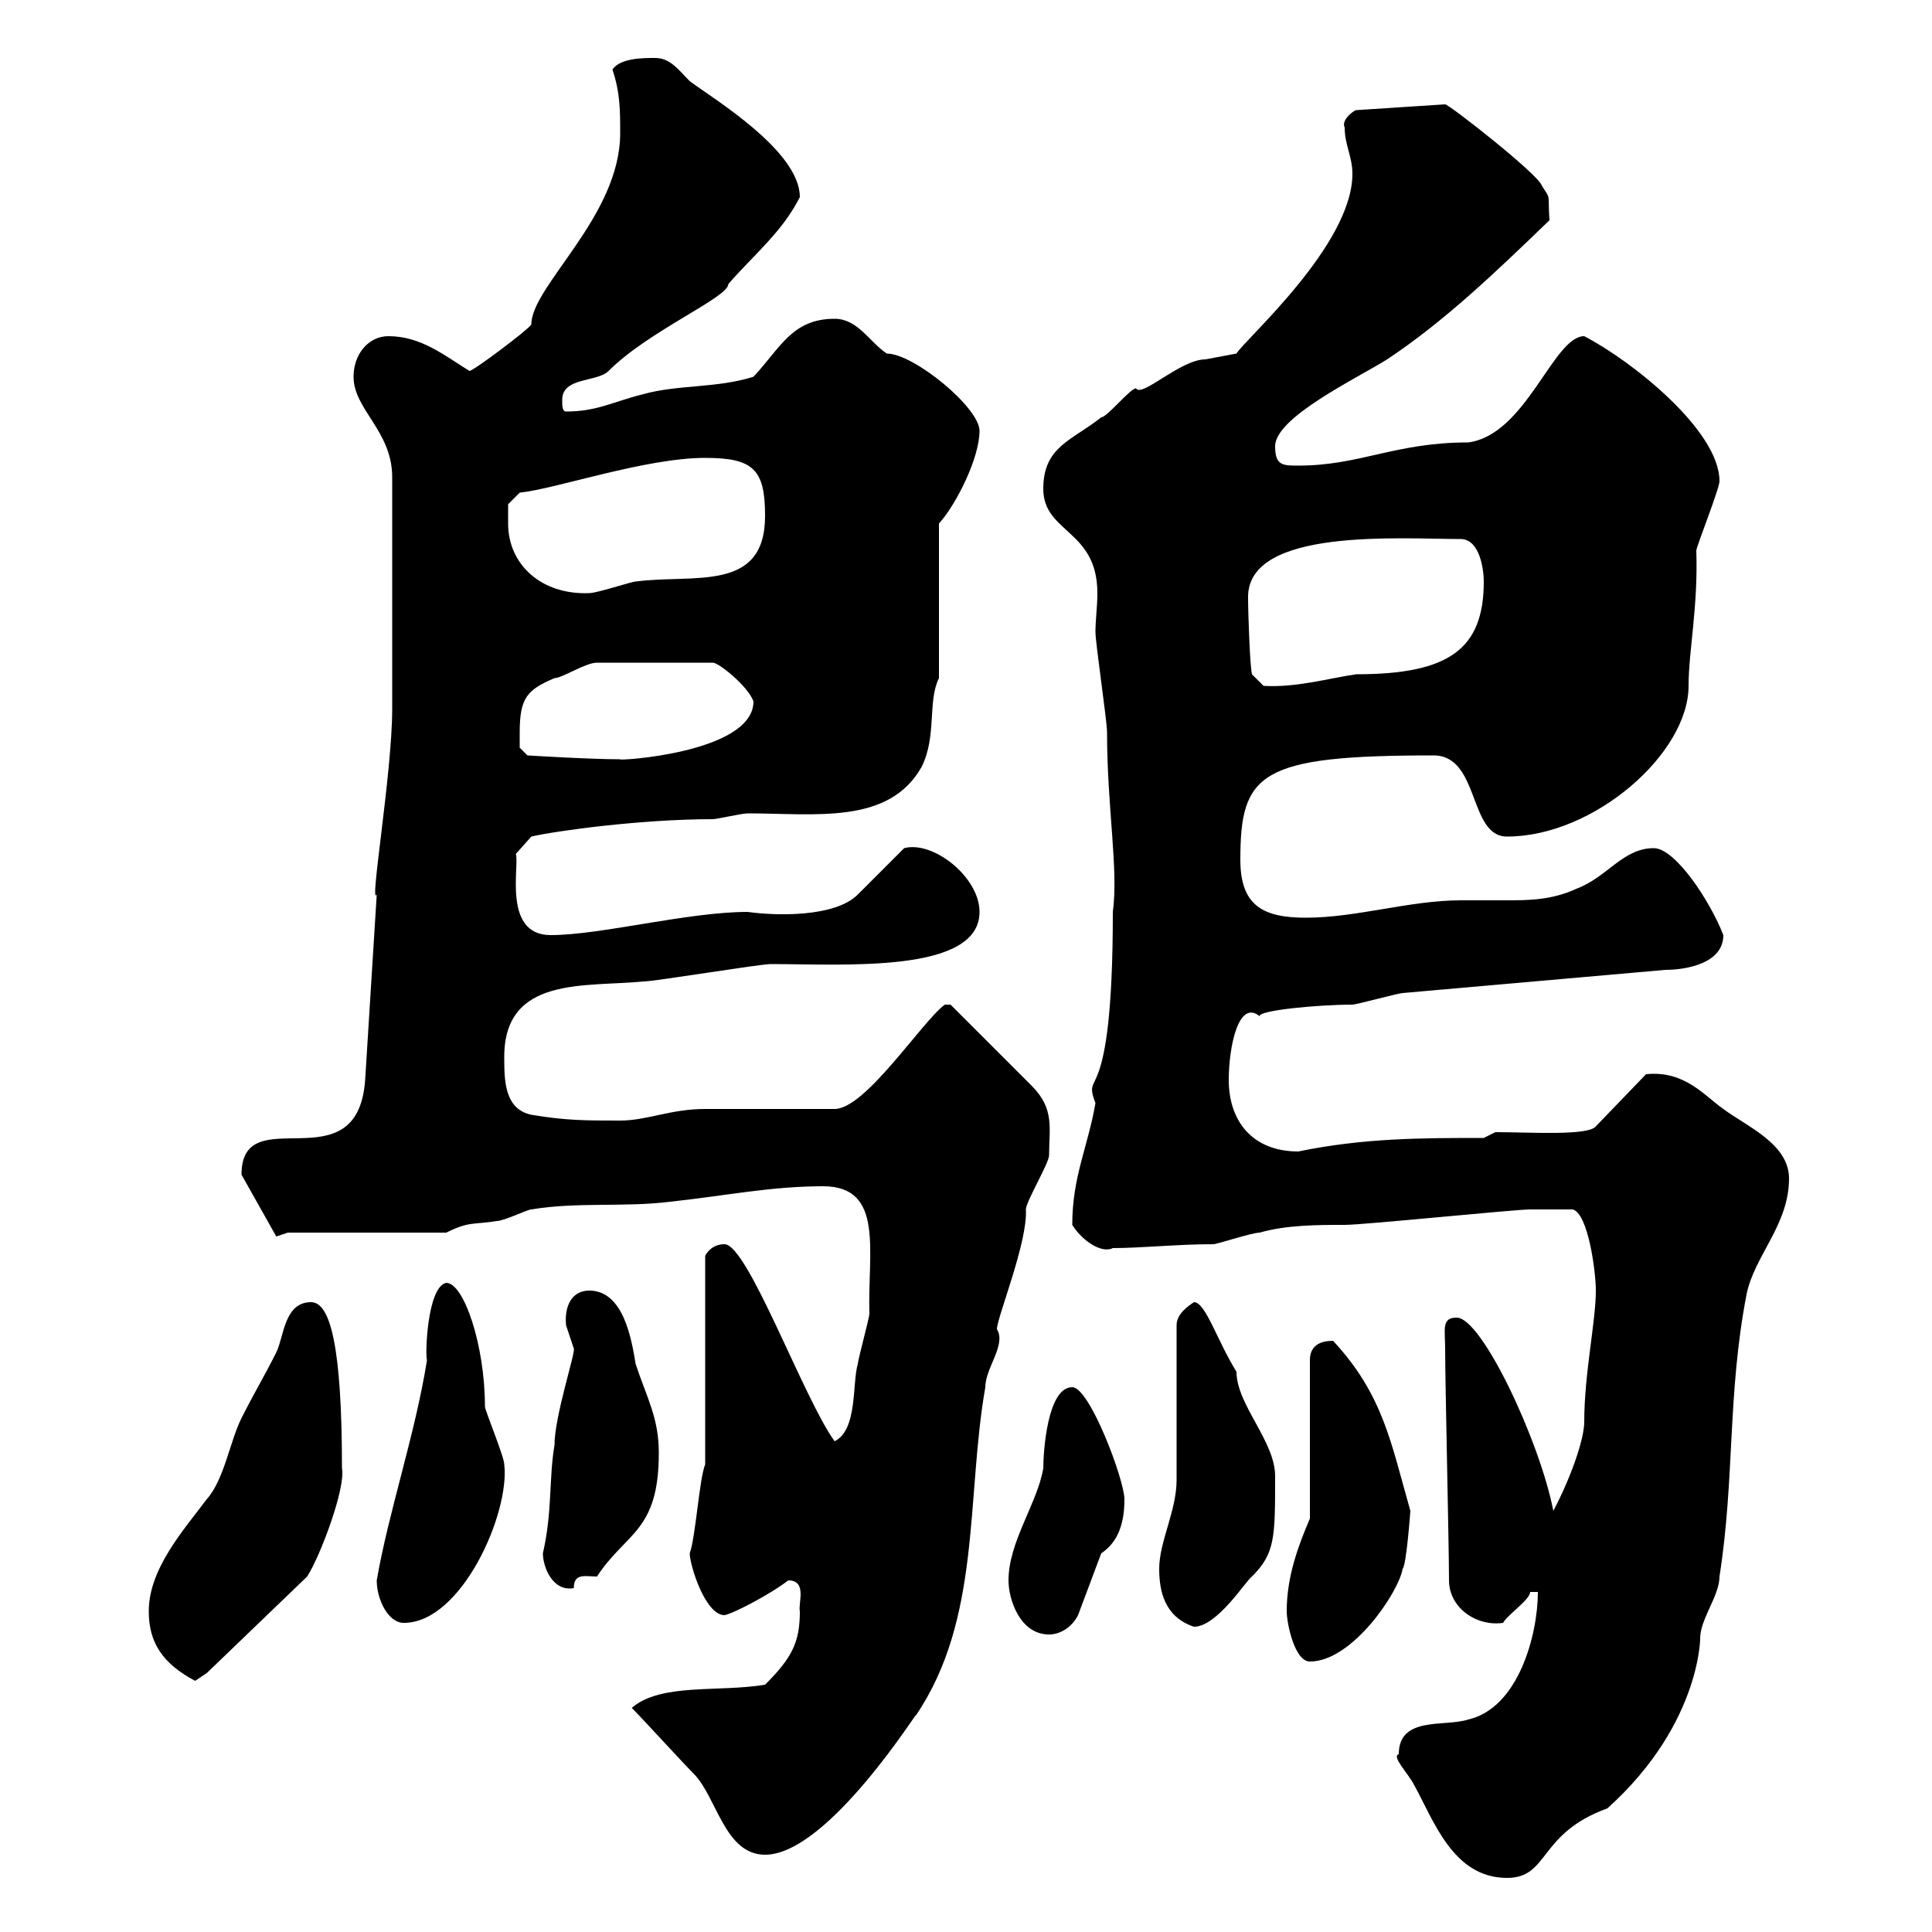 <svg xmlns="http://www.w3.org/2000/svg" xmlns:xlink="http://www.w3.org/1999/xlink" width="300" height="300"><path d="M217.20 272.40C216 272.70 218.70 275.40 219.60 277.20C222.60 282.60 225.60 291.60 234 291.60C240.60 291.60 238.80 284.70 249.60 280.80C264.60 267.30 264 253.20 264 254.40C264 251.40 267 247.80 267 244.80C269.40 229.50 268.20 216.60 271.20 201C272.40 195 277.80 190.20 277.80 183C277.80 177.60 271.20 174.90 267.60 172.20C264.60 170.10 261.60 166.20 255.60 166.80L247.80 174.90C246.60 176.40 237.60 175.80 232.20 175.80L230.40 176.70C220.80 176.70 211.80 176.70 201.60 178.80C194.40 178.80 190.80 174 190.80 167.70C190.80 162.60 192.30 155.10 195.60 157.80C195.30 156.90 204.60 156 210 156C210.60 156 217.20 154.20 217.80 154.20L258.60 150.60C261.60 150.60 267.60 149.70 267.60 145.20C265.50 139.80 260.10 131.70 256.80 131.70C252 131.70 249.60 136.20 244.80 138C240.90 139.80 237.30 139.80 233.70 139.80C231.60 139.80 229.20 139.80 226.80 139.80C219 139.80 210.60 142.50 202.80 142.50C196.20 142.50 192.60 140.70 192.60 133.50C192.60 120 195.60 117.30 222.60 117.30C229.80 117.30 228 129.90 234 129.90C247.50 129.90 262.20 117 262.20 106.50C262.20 101.10 263.70 94.20 263.40 85.50C263.40 84.90 267 75.90 267 74.70C267 66.90 253.50 56.10 246 52.20C241.20 52.20 237 67.50 228 68.70C216.60 68.70 211.20 72.30 201.60 72.30C199.20 72.30 198 72.30 198 69.30C198 64.80 210.60 58.80 215.40 55.80C224.40 49.80 232.20 42.30 240.60 34.20C240.30 29.70 240.90 31.20 239.40 28.80C238.80 27 225 16.20 224.40 16.20L210.60 17.10C210.30 17.10 208.20 18.60 208.80 19.80C208.80 22.50 210 24.30 210 27C210 38.10 193.20 52.80 192 54.90C192 54.90 187.20 55.80 187.20 55.80C183.30 55.80 177.30 61.80 176.40 60.30C175.50 60.30 171.90 64.80 171 64.80C166.50 68.40 162 69.30 162 75.90C162 82.80 170.40 82.20 170.40 92.10C170.40 94.20 170.10 96.30 170.10 98.10C170.10 99.90 171.90 111.90 171.90 113.70C171.90 125.40 173.70 135 172.80 141.60C172.80 173.40 168 165.60 170.10 171.30C168.90 178.20 166.50 182.70 166.50 190.20C168 192.60 171 194.70 172.80 193.80C177.30 193.80 182.70 193.20 188.40 193.20C189 193.20 194.40 191.40 195.60 191.40C199.80 190.20 204.60 190.20 208.80 190.20C211.80 190.20 235.20 187.80 237.60 187.80C239.10 187.80 240.60 187.80 244.20 187.80C246.60 188.40 247.80 197.40 247.80 200.40C247.80 205.20 246 213.30 246 220.80C246 223.50 243.90 229.50 241.20 234.60C239.10 223.80 230.10 204.60 226.20 204.60C223.80 204.60 224.40 206.40 224.40 209.40C224.40 214.80 225 240 225 245.40C225 249.60 229.20 252.60 233.40 252C234 250.80 237.60 248.40 237.60 247.20L238.80 247.20C238.80 253.80 235.80 265.20 228 267C224.40 268.20 217.20 266.40 217.20 272.40ZM98.10 265.20C99.90 267 105.90 273.60 107.70 275.40C111.30 279 112.50 288 118.80 288C128.70 288 143.10 264.60 142.20 266.40C152.40 251.40 150 232.50 153 215.40C153 212.40 156.30 208.80 154.80 206.40C154.80 204.60 159.60 192.90 159.30 187.80C159.30 186.60 162.90 180.60 162.90 179.40C162.90 175.20 163.80 172.20 160.20 168.60C156.60 165 147.60 156 147.60 156L146.70 156C143.10 158.70 134.40 172.20 129.60 172.20C126.90 172.20 112.50 172.20 109.50 172.20C104.10 172.20 100.50 174 96.30 174C90.90 174 87.90 174 82.50 173.10C78.30 172.20 78.30 167.70 78.30 164.10C78.30 151.50 90.90 153.30 99.90 152.40C101.70 152.40 117.90 149.70 119.70 149.70C131.10 149.70 152.10 151.20 152.10 141.60C152.10 136.20 144.90 130.50 140.40 131.70L133.20 138.90C129.60 142.50 120.30 142.20 116.10 141.60C106.80 141.60 93.30 145.20 85.50 145.20C78 145.20 80.70 134.40 80.10 132.60L82.50 129.90C86.40 129 99.60 127.20 110.70 127.20C111.30 127.20 115.20 126.30 116.10 126.30C126.60 126.30 138 128.10 143.10 119.10C145.50 114.30 144 108.90 145.80 105.30L145.80 81.30C148.50 78.30 152.10 71.10 152.10 66.90C152.10 63.30 141.90 54.90 137.70 54.90C135 53.10 133.20 49.50 129.60 49.50C123 49.50 121.20 54 117 58.50C111.30 60.30 105.30 59.70 99.90 61.20C95.10 62.40 92.70 63.90 87.90 63.90C87.30 63.90 87.30 63 87.30 62.10C87.30 58.50 92.70 59.40 94.50 57.60C100.80 51.30 113.10 46.20 113.10 44.10C117 39.60 121.50 36 124.20 30.60C124.20 23.40 110.70 15.30 107.10 12.60C105.30 10.80 104.10 9 101.70 9C99.90 9 96.30 9 95.10 10.80C96.30 14.40 96.30 17.10 96.30 20.70C96.30 33.60 82.50 44.40 82.50 50.40C81.90 51.30 73.50 57.60 72.90 57.60C69 55.20 65.40 52.20 60.30 52.20C57.30 52.20 54.90 54.90 54.90 58.50C54.90 63.60 60.90 66.90 60.90 74.10C60.90 87 60.90 102.60 60.90 110.10C60.90 120 57.30 141 58.50 138.90L56.70 167.70C55.50 184.20 37.50 170.40 37.50 182.40C37.50 182.40 42.90 192 42.90 192C42.90 192 44.70 191.40 44.70 191.40L69.30 191.40C72.90 189.60 73.50 190.20 77.10 189.60C78.30 189.60 81.90 187.80 82.50 187.80C89.70 186.60 96.90 187.50 104.10 186.60C112.50 185.70 119.70 184.20 127.80 184.20C137.40 184.20 134.70 194.40 135 204C135 204.60 133.20 211.20 133.20 211.80C132.30 214.80 133.20 222 129.60 223.80C124.80 217.20 116.10 193.20 112.50 193.20C110.70 193.20 109.80 194.40 109.50 195L109.50 227.40C108.60 229.50 108 238.80 107.10 241.20C107.10 243 109.50 250.80 112.50 250.80C114 250.50 119.70 247.50 122.40 245.40C125.40 245.40 123.90 249 124.20 250.20C124.20 255 123 257.40 118.80 261.60C111.60 262.80 102.60 261.30 98.10 265.20ZM23.10 250.20C23.10 255 25.20 258.30 30.30 261C30.30 261 32.10 259.80 32.10 259.80L47.70 244.80C49.80 241.50 53.70 231 53.10 228C53.10 209.10 51.30 202.20 48.30 202.20C44.10 202.20 44.10 207.60 42.90 210C41.10 213.60 39.30 216.60 37.50 220.20C35.70 223.80 34.80 229.80 32.10 232.80C28.50 237.60 23.10 243.60 23.10 250.20ZM199.80 250.20C199.80 252 201 258 203.40 258C210 258 217.20 247.20 217.80 243.60C218.40 243 219 234.60 219 234.60C216 224.10 214.80 216.60 207 208.20C205.20 208.20 203.40 208.80 203.40 211.20L203.40 235.80C201.60 240 199.80 244.80 199.80 250.20ZM156.60 245.40C156.60 248.40 158.40 253.80 162.90 253.80C164.70 253.80 166.50 252.60 167.40 250.80L171 241.20C173.70 239.40 174.60 236.40 174.60 232.80C174.60 229.80 169.20 215.40 166.50 215.40C162.60 215.40 162 225.60 162 228C161.10 233.40 156.60 239.40 156.60 245.40ZM180 243.60C180 247.20 180.90 251.10 185.40 252.60C189 252.60 193.50 245.40 194.40 244.80C198 241.20 198 238.80 198 229.20C198 223.80 192 218.10 192 213C189 208.20 187.20 202.20 185.40 202.20C184.50 202.80 182.70 204 182.70 205.80C182.70 209.40 182.70 226.20 182.70 229.80C182.70 234.60 180 239.40 180 243.60ZM58.50 245.40C58.50 248.40 60.30 252 62.70 252C71.70 252 79.20 234.90 78.30 227.40C78.30 226.20 75.30 219 75.30 218.40C75.30 208.80 72 199.20 69.30 199.20C66.30 199.80 66 210.60 66.30 211.20C64.50 222.60 60.30 234.90 58.50 245.40ZM84.30 241.20C84.30 243.30 85.80 247.20 89.10 246.60C89.10 244.20 90.90 244.80 92.70 244.80C97.20 237.90 102.30 237.90 102.30 225.60C102.30 220.20 100.50 217.20 98.70 211.80C98.10 208.20 96.90 200.40 91.50 200.40C88.80 200.40 87.60 202.80 87.90 205.80C87.90 205.80 89.10 209.40 89.10 209.40C89.40 210 86.10 219.90 86.10 224.40C85.20 229.80 85.80 234.60 84.30 241.20ZM80.70 113.70C80.70 108.30 81.90 107.10 86.10 105.30C87.30 105.30 90.90 102.90 92.70 102.90L110.70 102.90C111.60 102.90 116.10 106.50 117 108.90C117 117 95.40 118.20 96.30 117.90C91.50 117.90 81.90 117.30 81.90 117.30L80.70 116.10C80.70 116.10 80.70 114.30 80.70 113.70ZM193.80 92.70C193.80 81.90 217.50 83.70 226.80 83.70C229.80 83.70 230.40 88.50 230.40 90.30C230.40 100.80 225 104.70 210.60 104.70C206.40 105.30 201.30 106.80 196.20 106.50L194.40 104.70C194.10 103.50 193.80 95.40 193.80 92.70ZM78.90 81.30C78.90 80.10 78.90 78.30 78.90 78.30L80.70 76.50C86.40 75.90 100.20 71.10 109.50 71.10C117 71.10 118.80 72.90 118.80 80.10C118.80 92.10 107.70 89.10 98.70 90.30C98.10 90.30 92.70 92.10 91.50 92.10C84 92.40 78.90 87.60 78.90 81.30Z"/></svg>